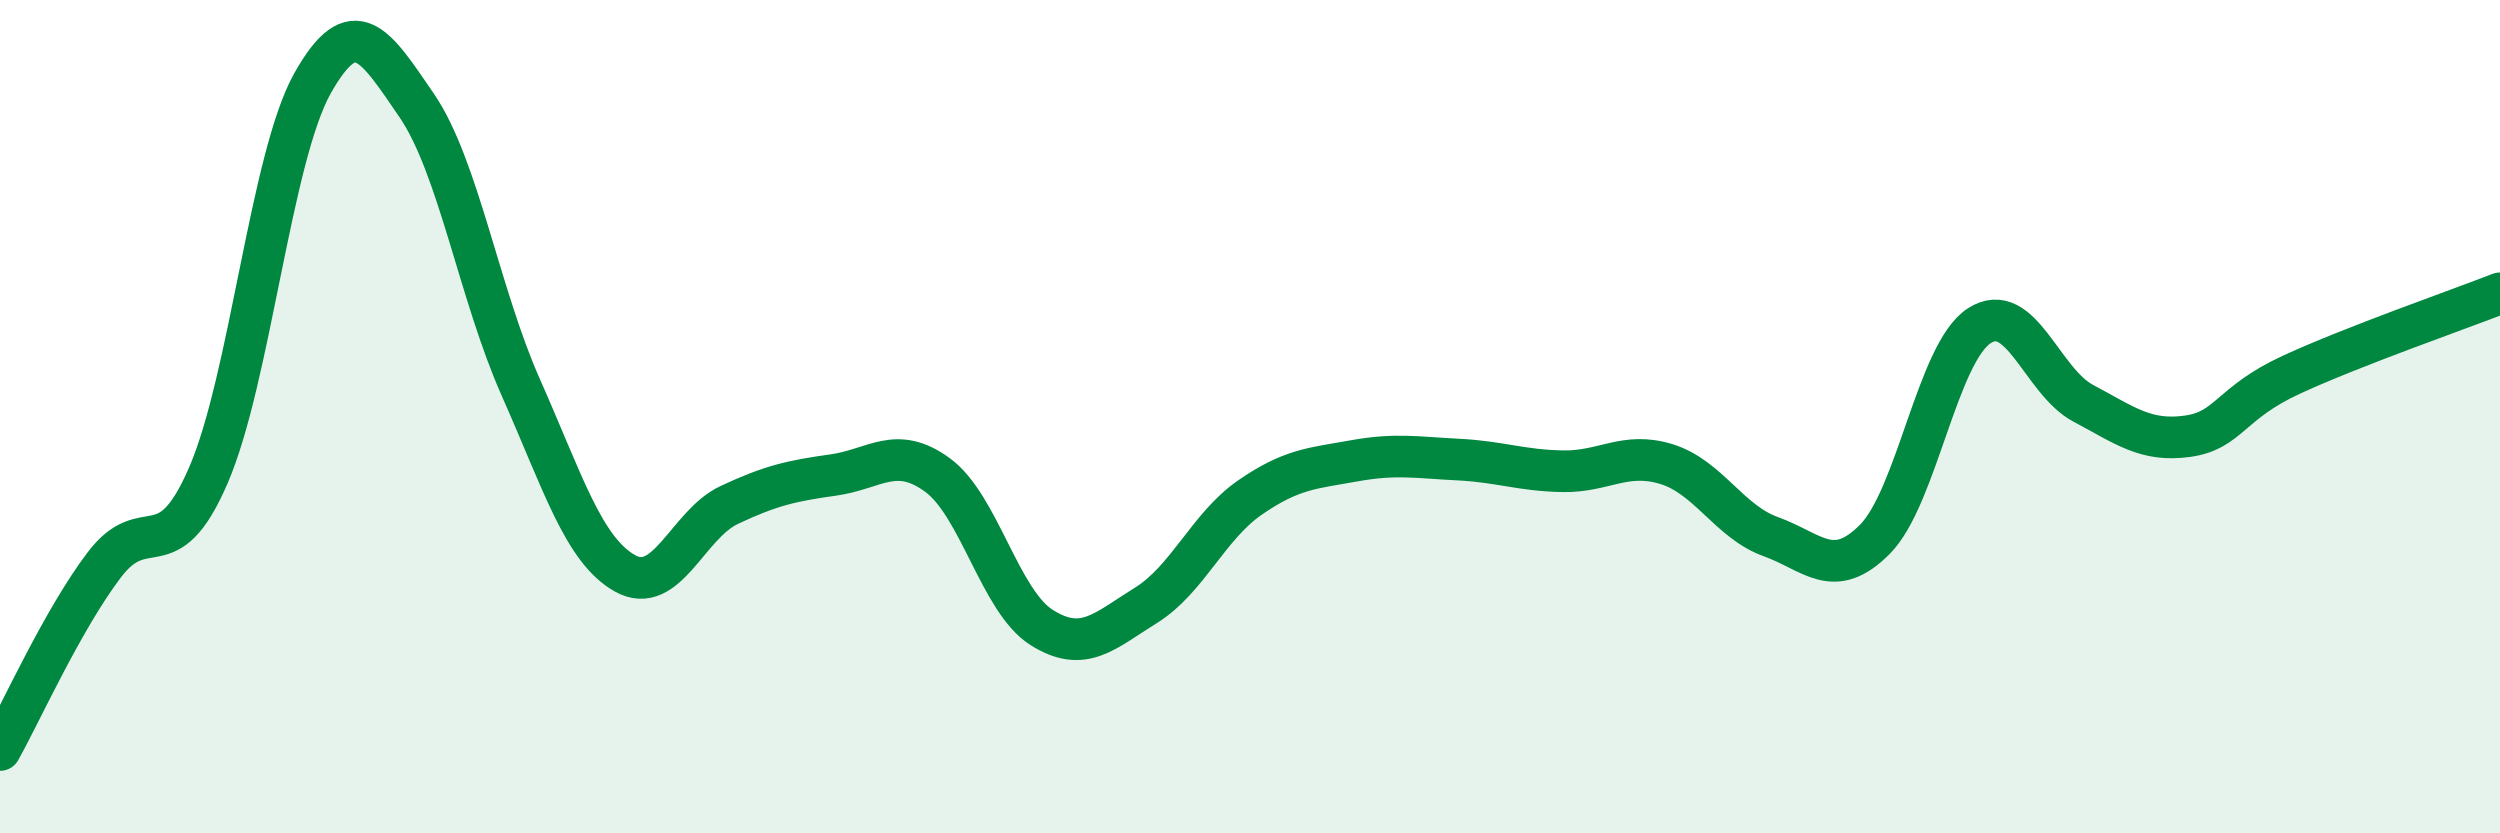 
    <svg width="60" height="20" viewBox="0 0 60 20" xmlns="http://www.w3.org/2000/svg">
      <path
        d="M 0,18 C 0.5,17.11 1.5,14.88 2.5,13.56 C 3.5,12.24 4,13.72 5,11.41 C 6,9.1 6.5,3.78 7.5,2 C 8.5,0.22 9,1.07 10,2.53 C 11,3.99 11.5,7.05 12.5,9.3 C 13.5,11.55 14,13.2 15,13.76 C 16,14.32 16.5,12.59 17.5,12.12 C 18.5,11.65 19,11.54 20,11.4 C 21,11.26 21.5,10.67 22.5,11.4 C 23.5,12.13 24,14.43 25,15.06 C 26,15.69 26.5,15.15 27.5,14.53 C 28.5,13.91 29,12.63 30,11.94 C 31,11.25 31.5,11.24 32.5,11.06 C 33.5,10.88 34,10.98 35,11.03 C 36,11.08 36.5,11.29 37.5,11.31 C 38.5,11.33 39,10.83 40,11.14 C 41,11.45 41.5,12.52 42.5,12.88 C 43.5,13.24 44,13.95 45,12.94 C 46,11.93 46.5,8.47 47.5,7.82 C 48.5,7.17 49,9.15 50,9.68 C 51,10.21 51.5,10.61 52.5,10.47 C 53.5,10.33 53.5,9.68 55,8.99 C 56.5,8.3 59,7.43 60,7.04L60 20L0 20Z"
        fill="#008740"
        opacity="0.1"
        stroke-linecap="round"
        stroke-linejoin="round"
      />
      <path
        d="M 0,18 C 0.5,17.11 1.5,14.88 2.5,13.56 C 3.5,12.24 4,13.72 5,11.41 C 6,9.1 6.5,3.78 7.5,2 C 8.5,0.22 9,1.07 10,2.53 C 11,3.99 11.5,7.05 12.5,9.3 C 13.5,11.55 14,13.2 15,13.76 C 16,14.32 16.5,12.59 17.5,12.12 C 18.5,11.65 19,11.54 20,11.4 C 21,11.26 21.5,10.67 22.5,11.4 C 23.5,12.13 24,14.43 25,15.06 C 26,15.69 26.5,15.15 27.5,14.53 C 28.5,13.91 29,12.63 30,11.94 C 31,11.25 31.5,11.24 32.5,11.06 C 33.5,10.88 34,10.98 35,11.03 C 36,11.08 36.5,11.29 37.5,11.31 C 38.5,11.33 39,10.83 40,11.14 C 41,11.45 41.5,12.52 42.5,12.88 C 43.5,13.24 44,13.95 45,12.94 C 46,11.93 46.5,8.47 47.5,7.82 C 48.5,7.17 49,9.15 50,9.68 C 51,10.21 51.5,10.61 52.5,10.47 C 53.5,10.33 53.5,9.68 55,8.99 C 56.5,8.3 59,7.43 60,7.04"
        stroke="#008740"
        stroke-width="1"
        fill="none"
        stroke-linecap="round"
        stroke-linejoin="round"
      />
    </svg>
  